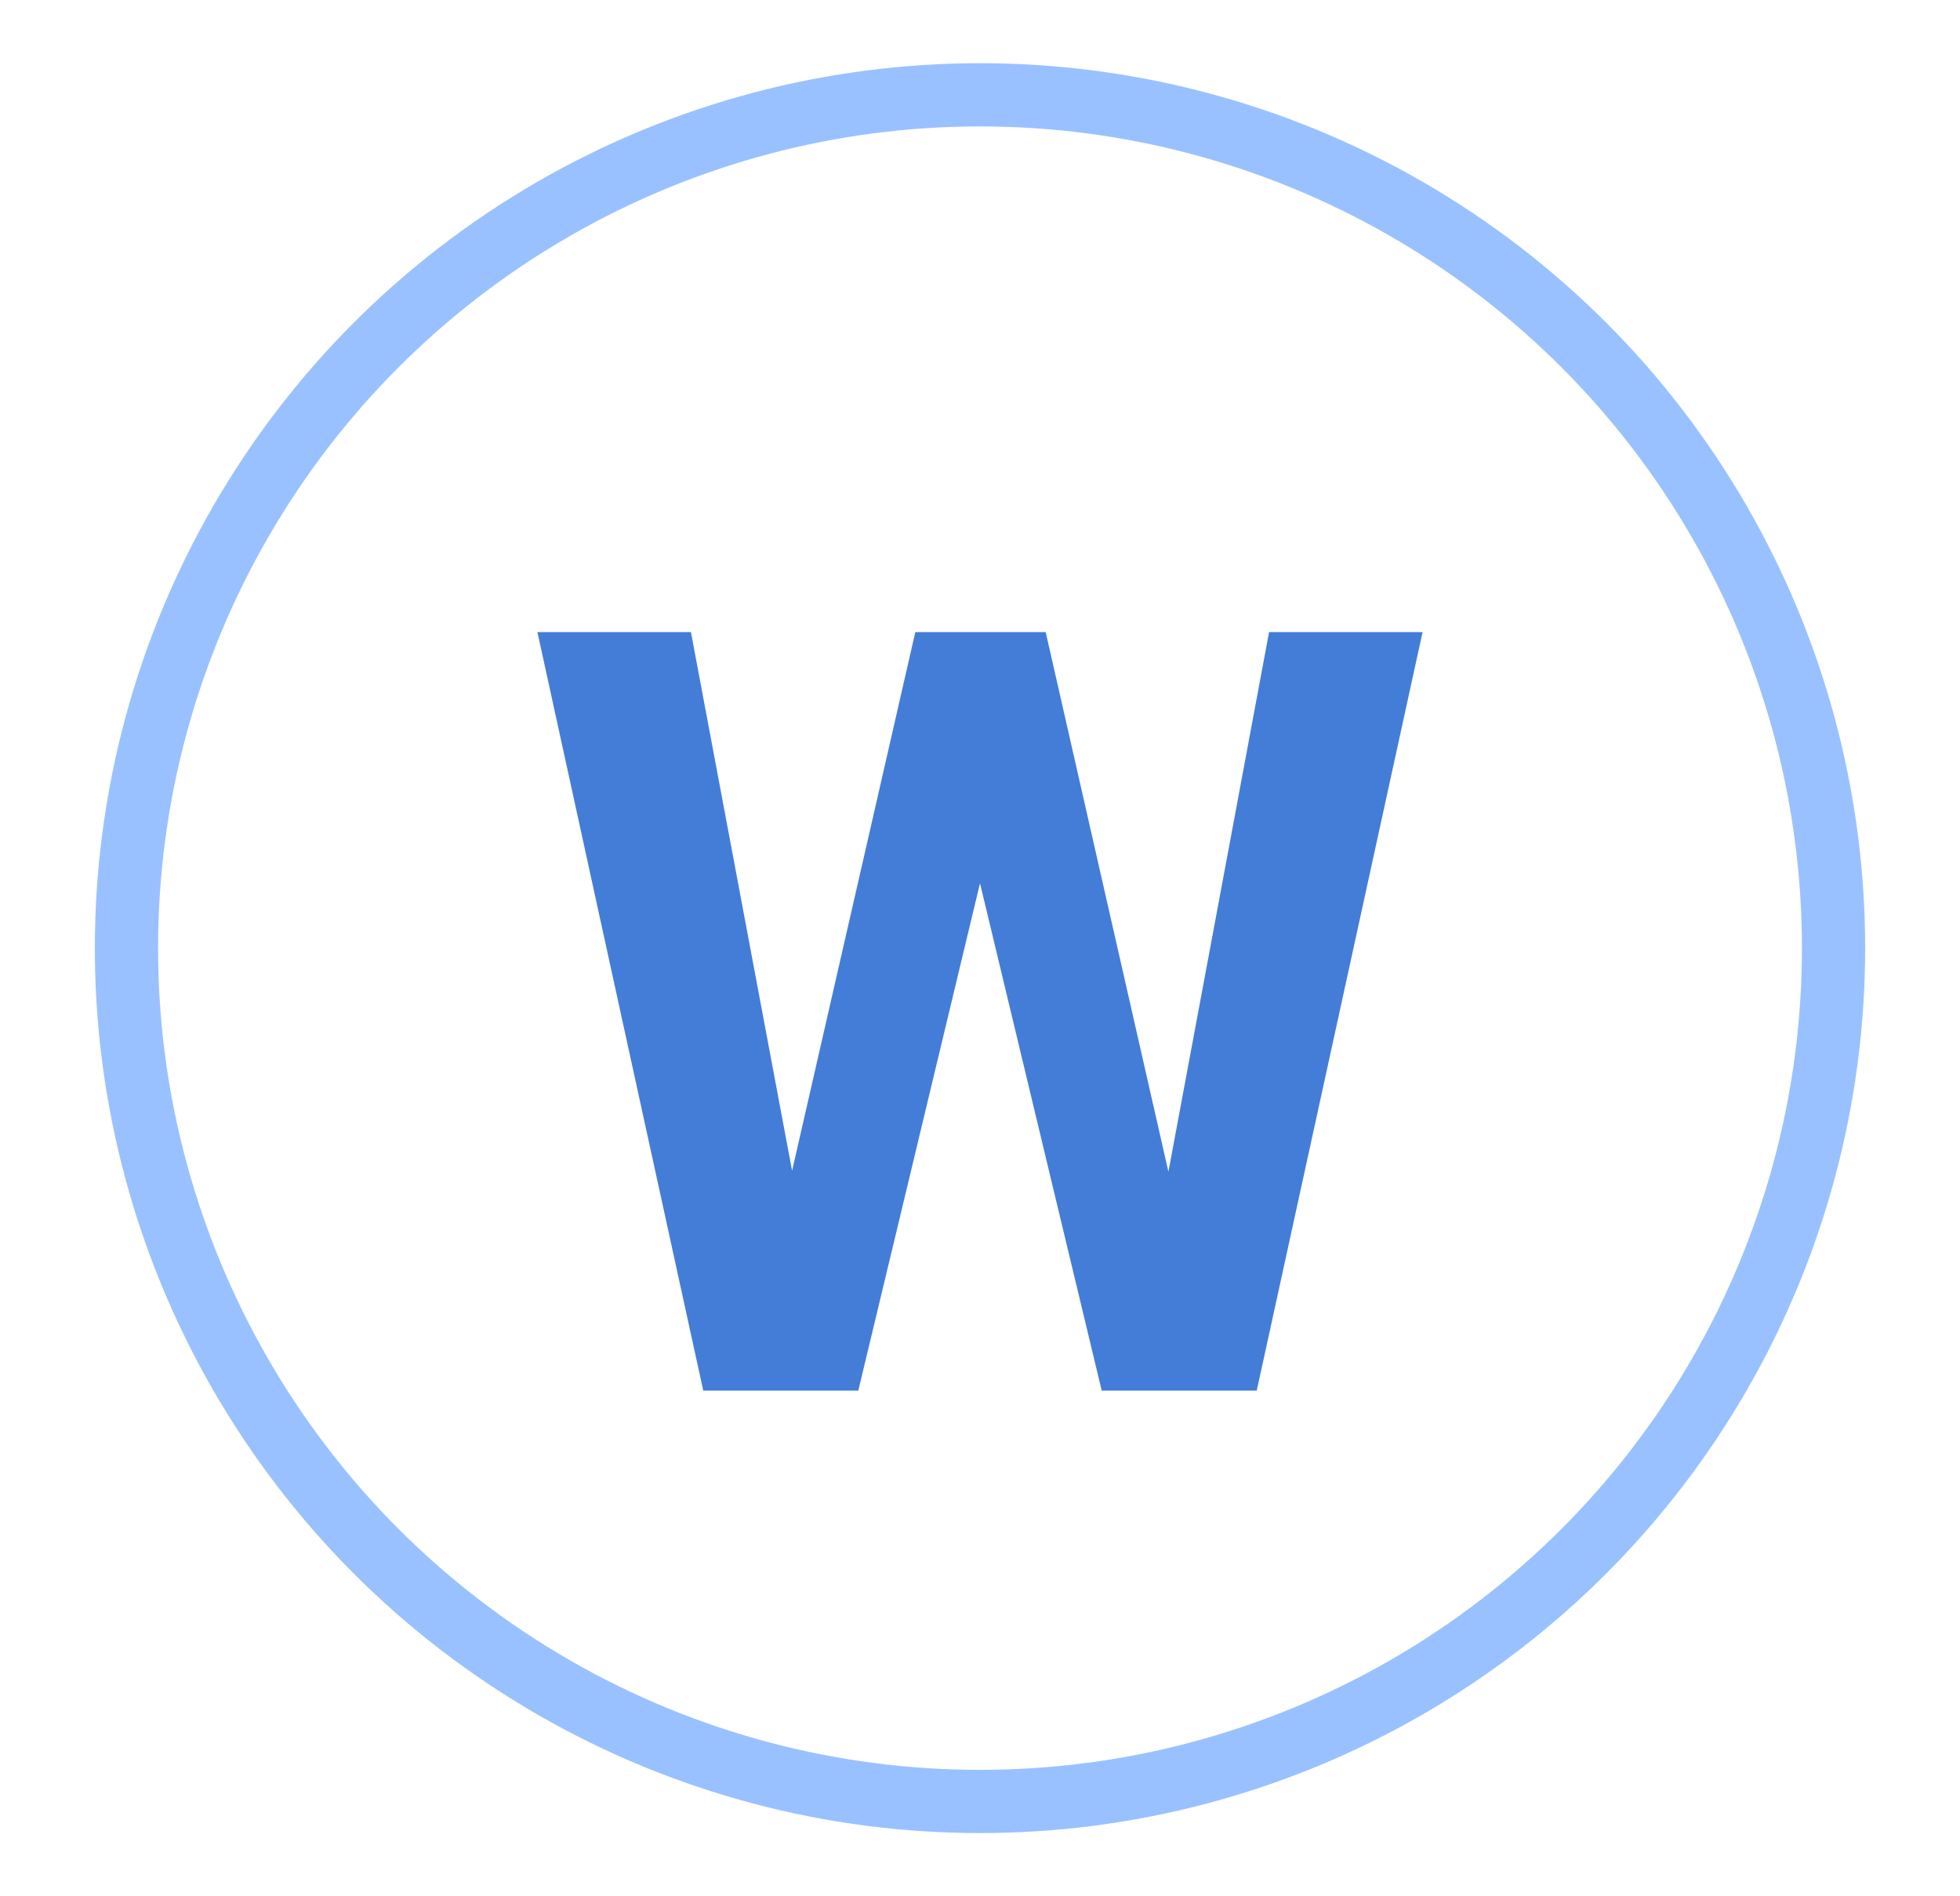 <svg width="31" height="30" viewBox="0 0 31 30" fill="none" xmlns="http://www.w3.org/2000/svg">
<circle cx="15.5" cy="15" r="13.5" stroke="#9AC1FF"/>
<path d="M18.48 18.538L20.072 10H22.5L19.877 22H17.425L15.5 13.973L13.575 22H11.123L8.5 10H10.928L12.528 18.522L14.477 10H16.539L18.48 18.538Z" fill="#437DD8"/>
</svg>
